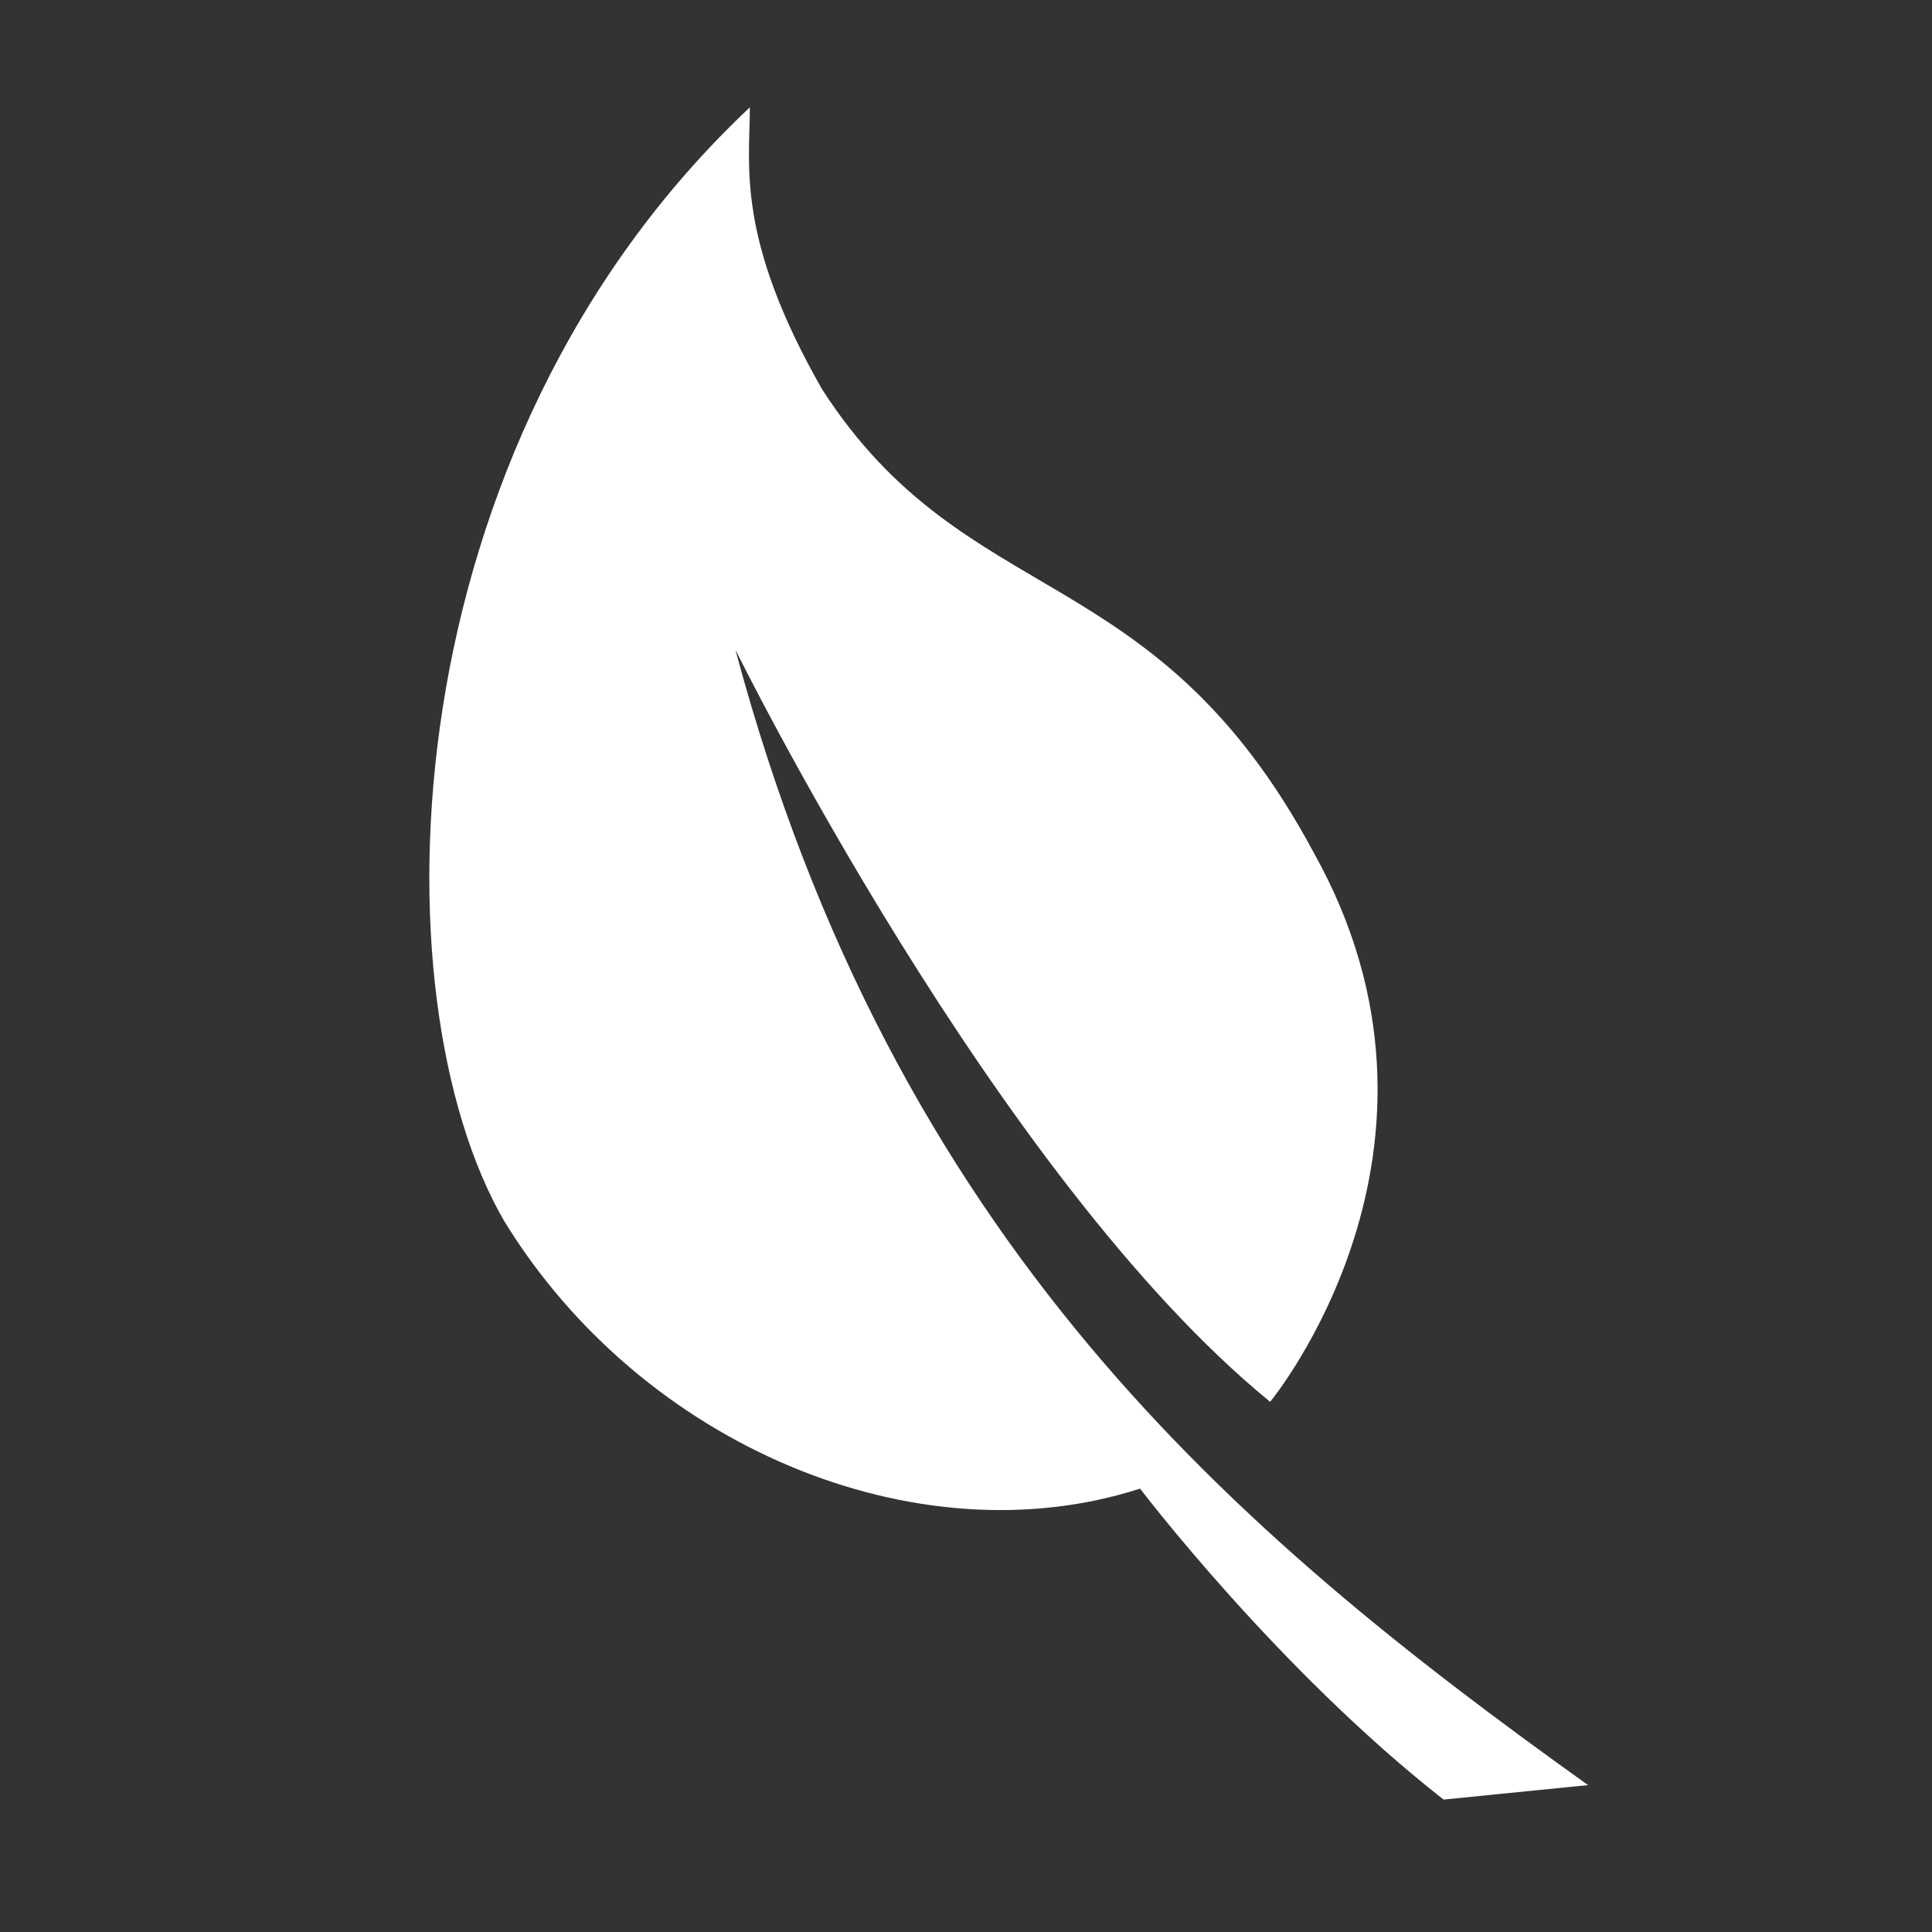 <?xml version="1.0" encoding="UTF-8"?>
<svg width="90px" height="90px" viewBox="0 0 90 90" version="1.1" xmlns="http://www.w3.org/2000/svg" xmlns:xlink="http://www.w3.org/1999/xlink">
    <rect x="0" y="0" width="90" height="90" fill="#333333" stroke="none"/>
    <!-- Generator: Sketch 42 (36781) - http://www.bohemiancoding.com/sketch -->
    <title>icon-erneuerbar</title>
    <desc>Created with Sketch.</desc>
    <defs></defs>
    <g id="Layout-D-(One-Pager)" stroke="none" stroke-width="1" fill="none" fill-rule="evenodd">
        <g id="Export" transform="translate(-490, -190)" fill="#FFFFFF">
            <g id="Icon-Erneuerbare" transform="translate(480, 180)">
                <path d="M44.931,15 C28.101,30.834 27.427,56.437 33.487,66.88 C39.882,77.324 52.673,82.714 63.109,79.345 C63.109,79.345 69.505,87.767 77.247,93.831 L83.978,93.157 C67.485,81.366 51.663,67.891 44.258,40.266 C44.258,40.266 56.377,64.859 69.168,75.302 C69.168,75.302 78.929,63.511 71.188,49.7 C63.782,35.886 55.03,38.582 48.298,28.138 C44.258,21.064 44.931,17.695 44.931,15" id="Fill-1"></path>
            </g>
        </g>
    </g>
</svg>
